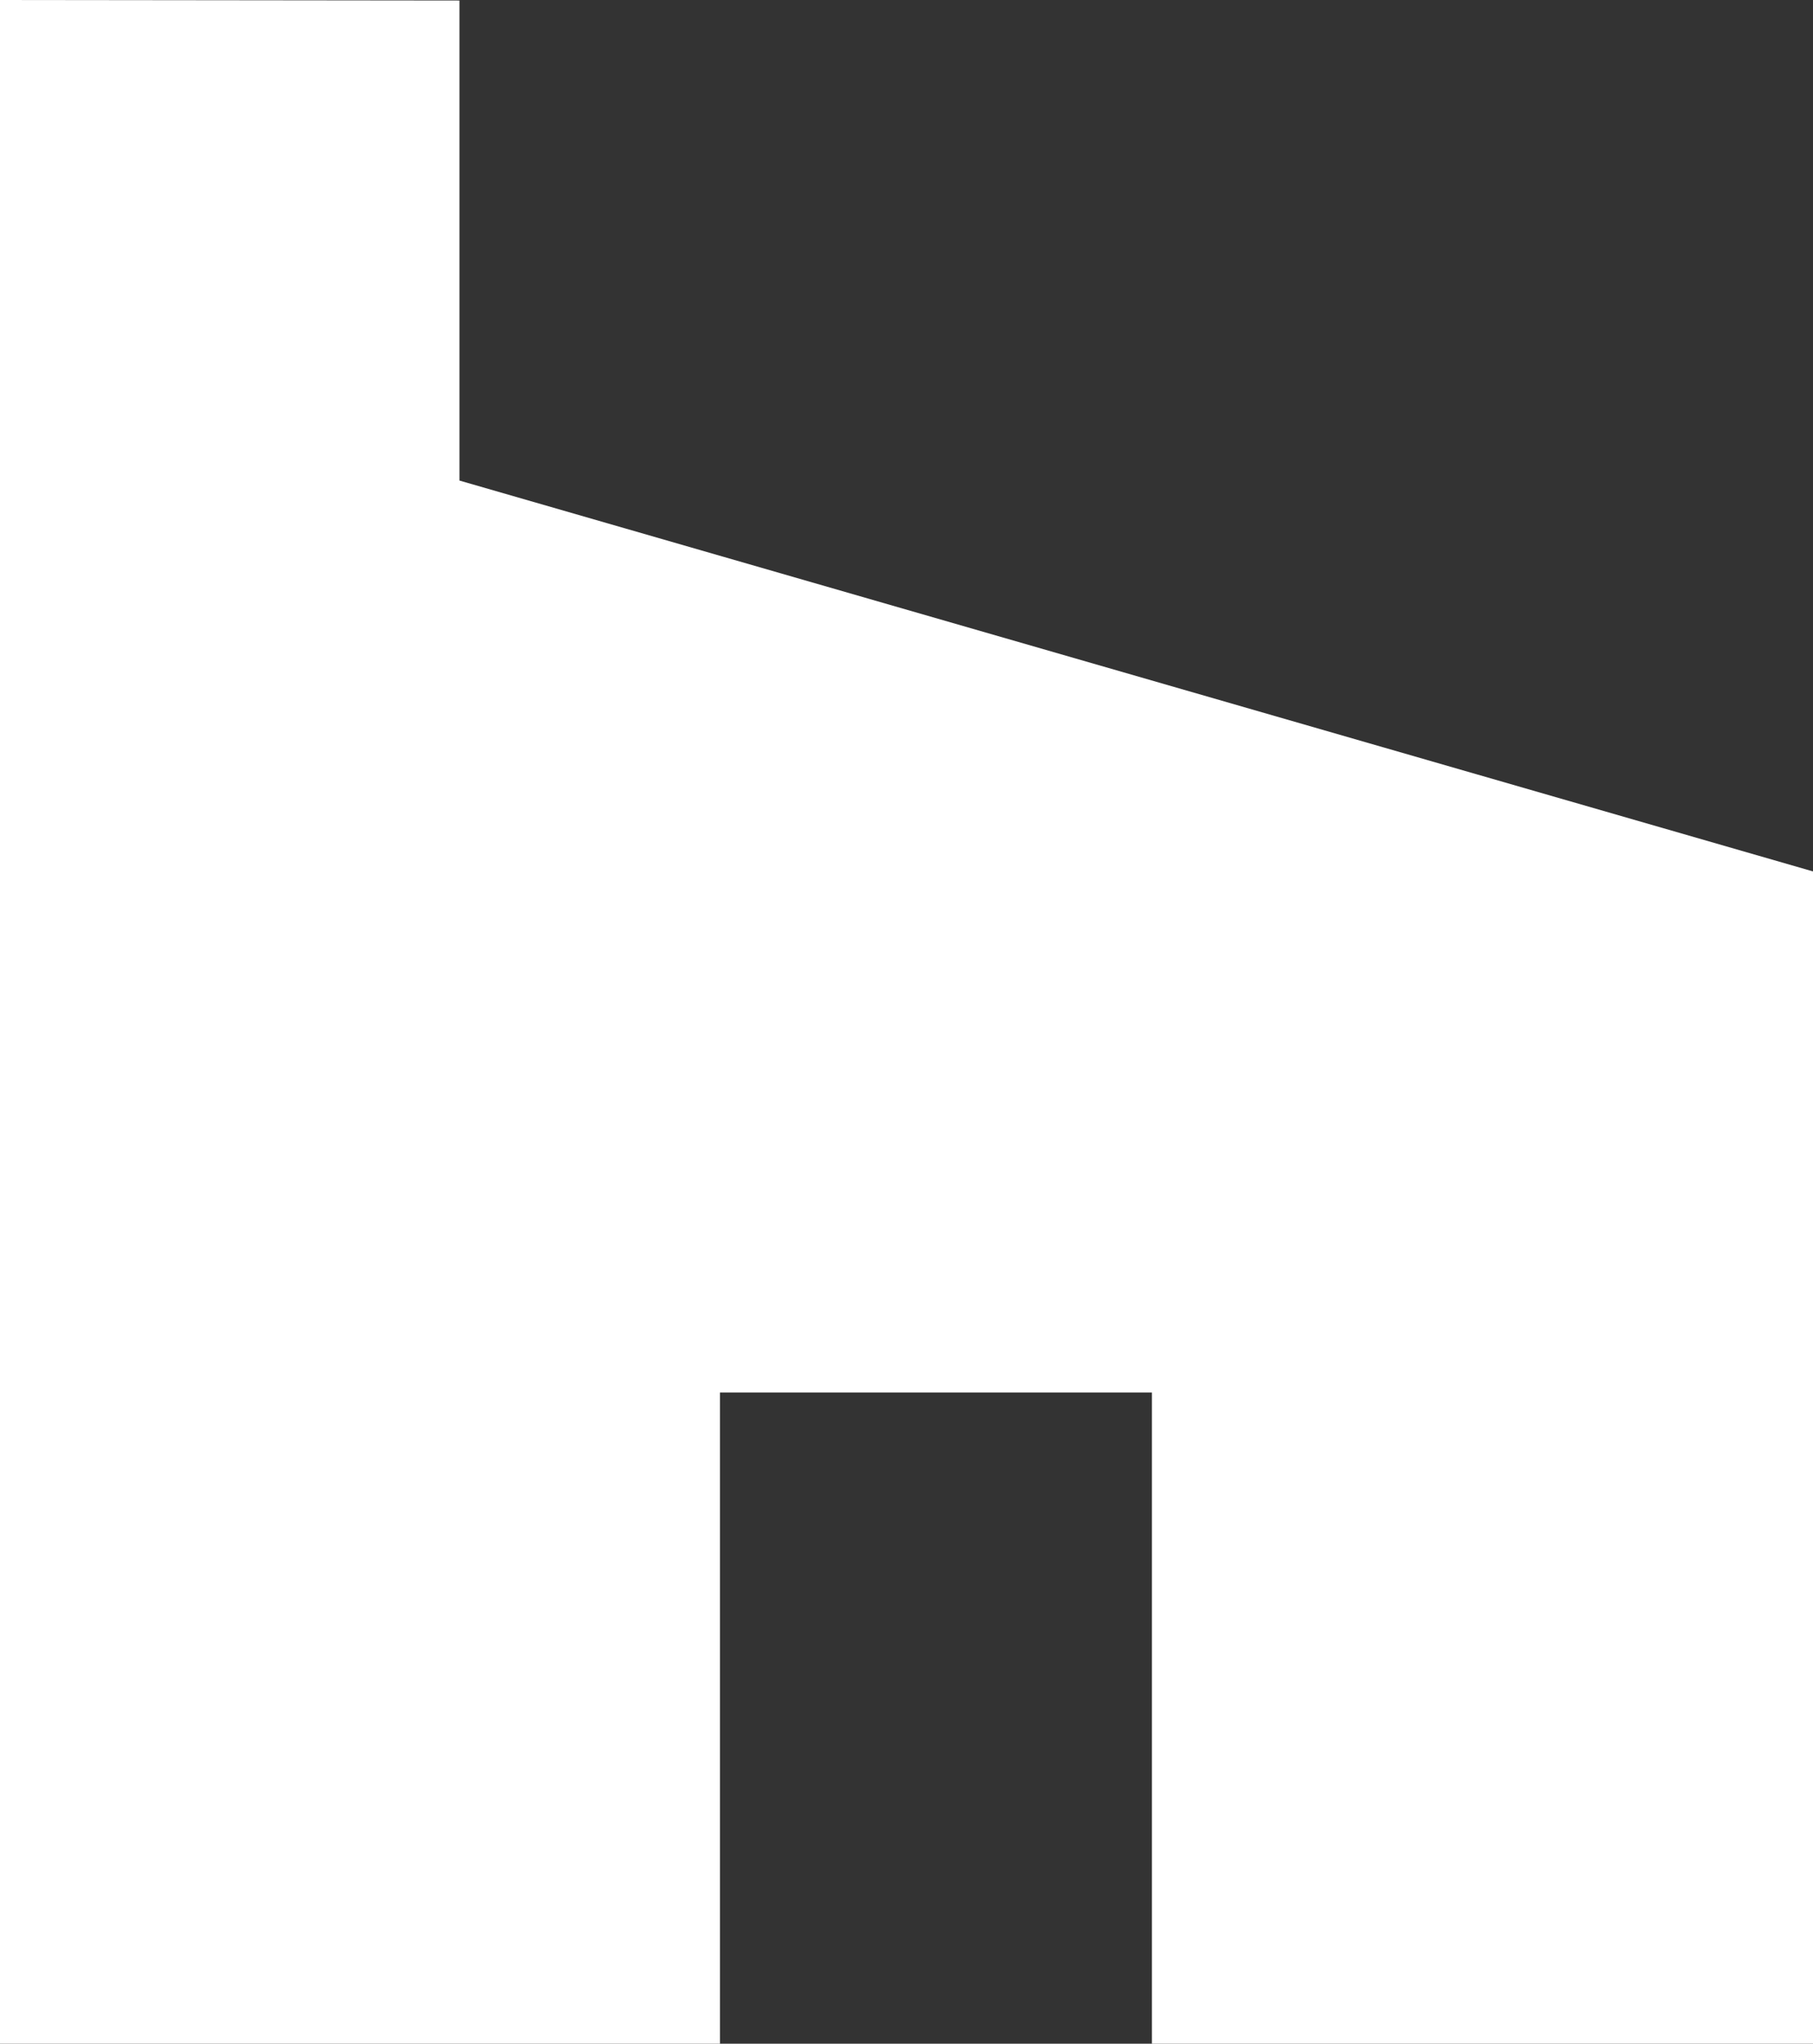 <svg xmlns="http://www.w3.org/2000/svg" width="28.3" height="31.895" viewBox="0 0 28.3 31.895">
  <rect x="0" y="0" width="28.3" height="31.895" fill="#333333" stroke="none"/>
  <path id="路径_53" data-name="路径 53" d="M2852.7-1669.043v31.9h11.238v-10.168h6.743v10.168H2881v-18.3l-21.128-6.1v-7.492Z" transform="translate(-2852.7 1669.043)" fill="#fff"/>
</svg>

